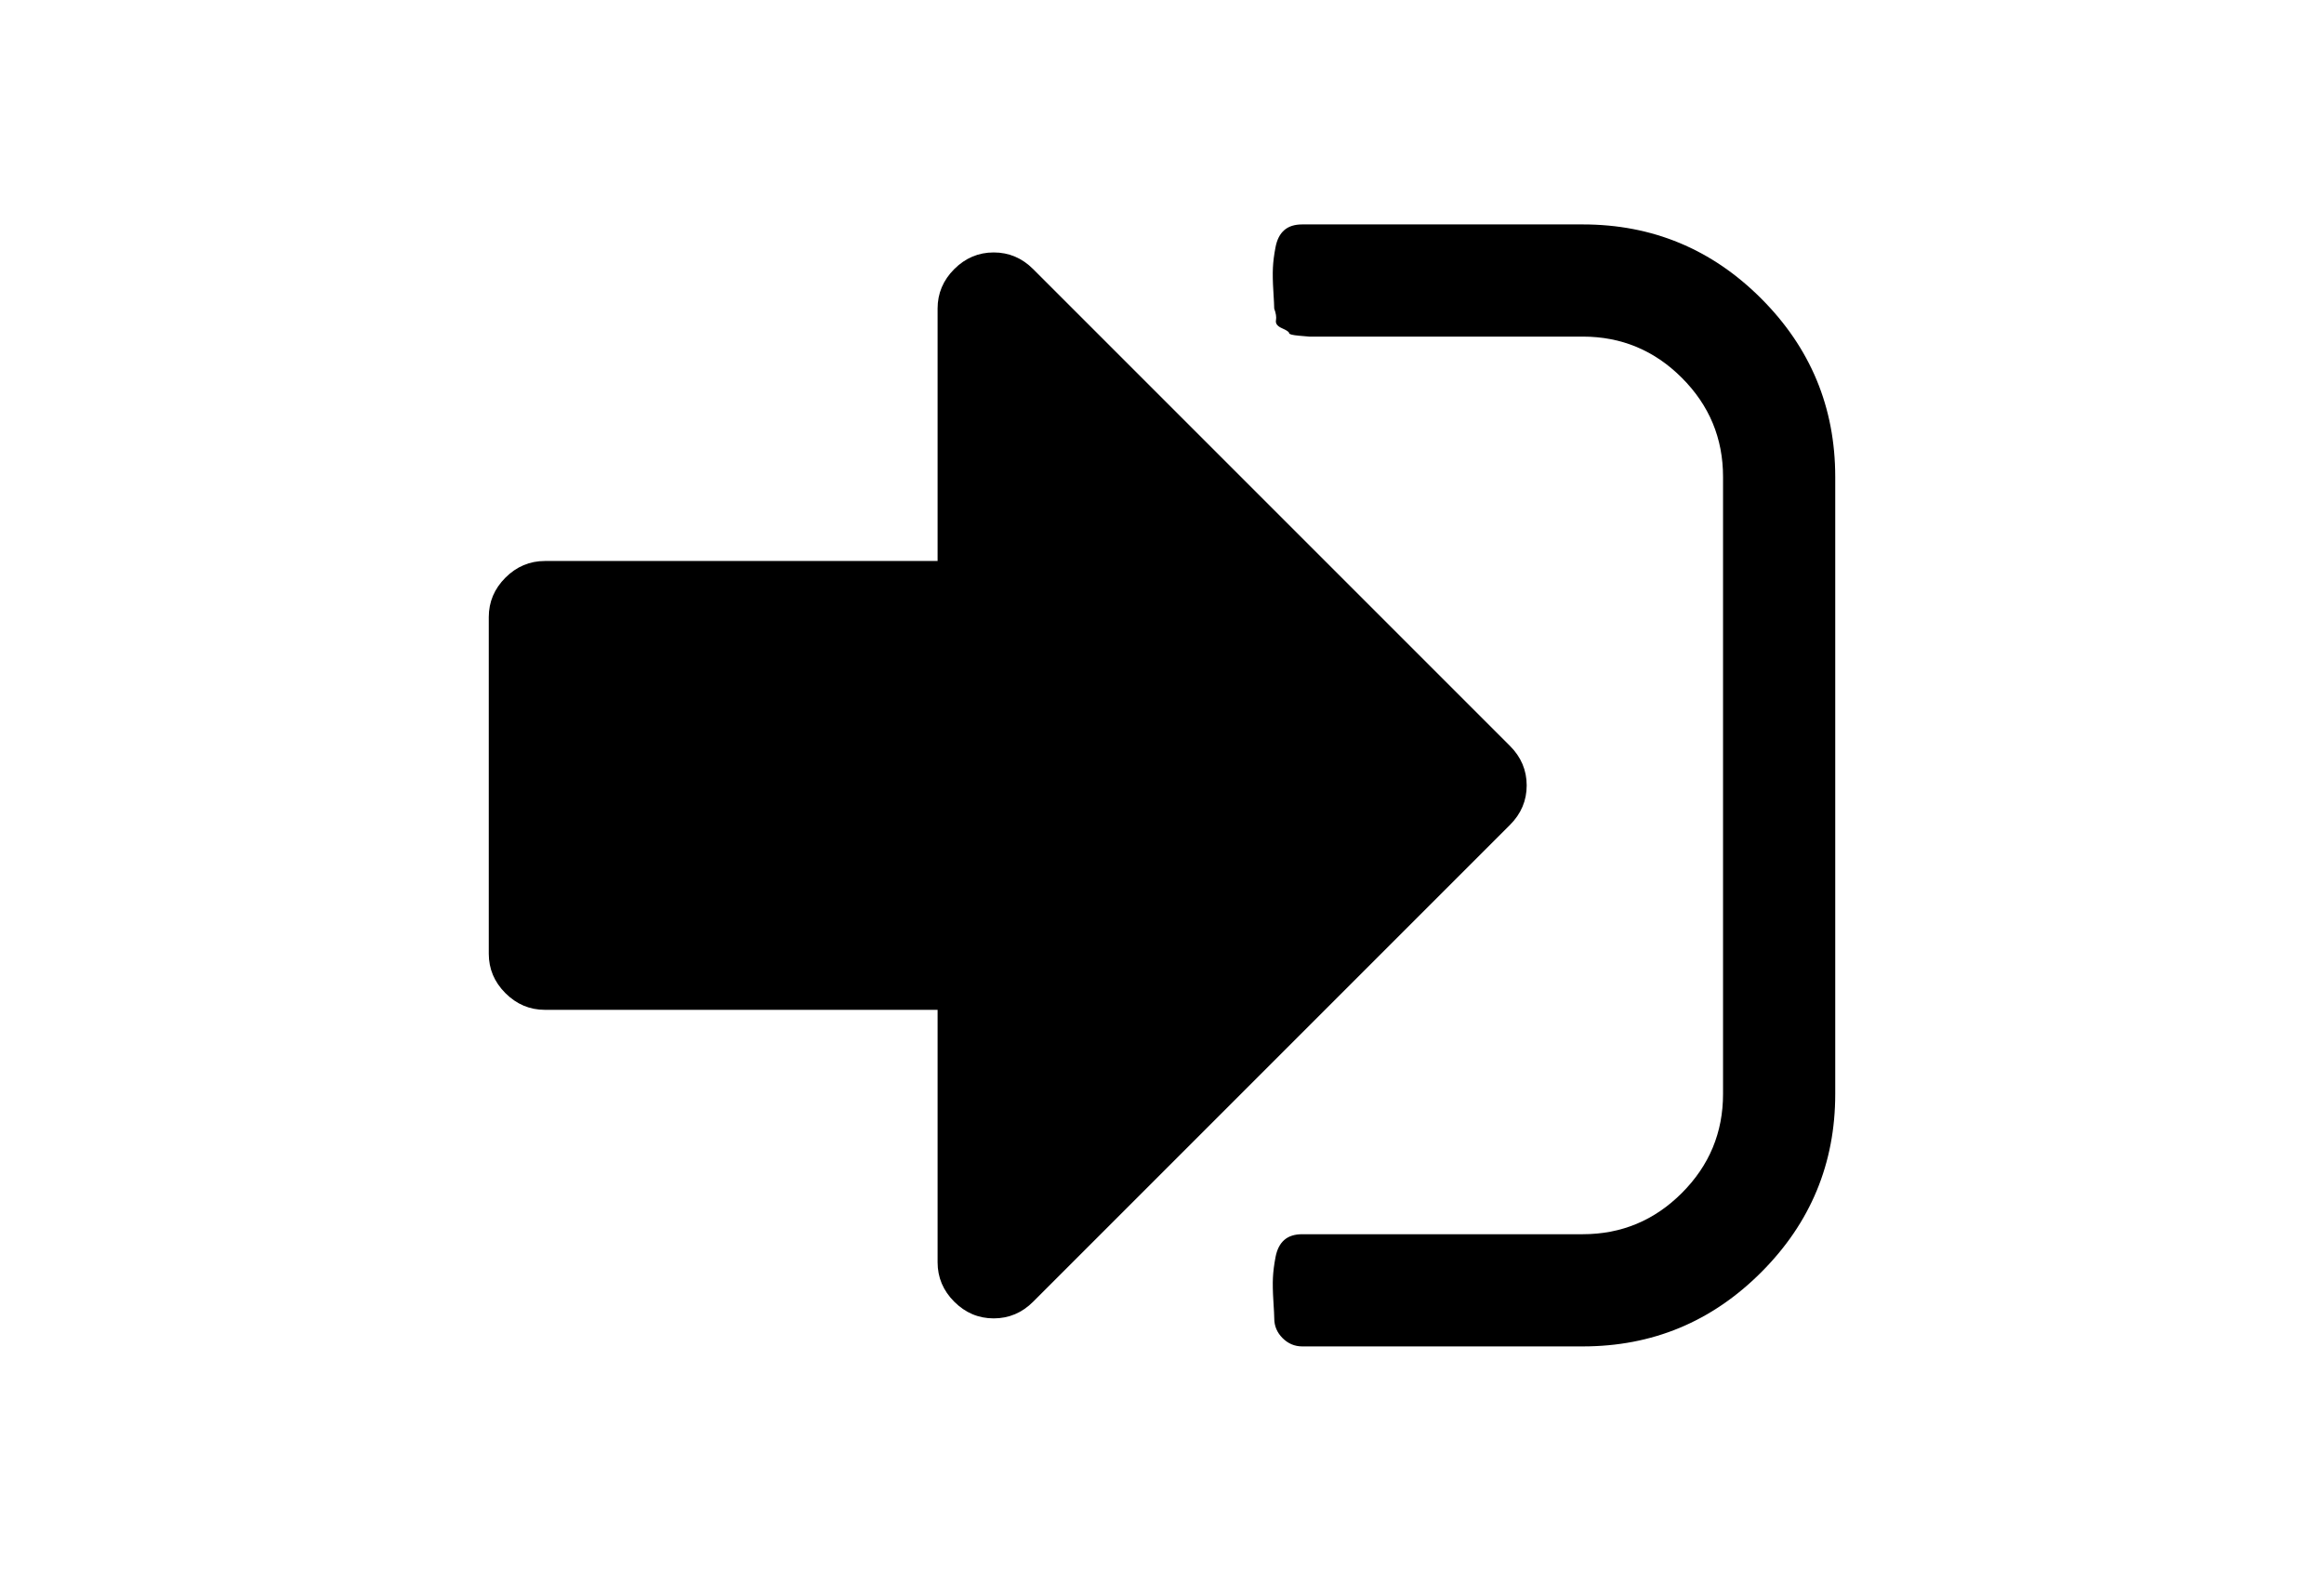 <?xml version="1.0" encoding="utf-8"?>
<!-- Generator: Adobe Illustrator 16.0.4, SVG Export Plug-In . SVG Version: 6.00 Build 0)  -->
<!DOCTYPE svg PUBLIC "-//W3C//DTD SVG 1.1//EN" "http://www.w3.org/Graphics/SVG/1.1/DTD/svg11.dtd">
<svg version="1.1" id="Capa_1" xmlns="http://www.w3.org/2000/svg" xmlns:xlink="http://www.w3.org/1999/xlink" x="0px" y="0px"
	 width="216px" height="146px" viewBox="0 0 216 146" enable-background="new 0 0 216 146" xml:space="preserve">
<g>
	<path d="M163.686,27.743c-4.59-4.589-10.115-6.884-16.58-6.884h-26.07c-0.707,0-1.264,0.175-1.67,0.529
		c-0.408,0.353-0.68,0.883-0.815,1.589c-0.136,0.706-0.217,1.344-0.243,1.914c-0.027,0.57-0.015,1.29,0.041,2.159
		c0.053,0.869,0.08,1.412,0.08,1.63c0.163,0.435,0.219,0.802,0.163,1.1c-0.055,0.298,0.136,0.543,0.57,0.733s0.651,0.34,0.651,0.448
		c0,0.108,0.312,0.189,0.938,0.244c0.625,0.055,0.938,0.081,0.938,0.081h1.06h0.896h23.465c3.584,0,6.652,1.276,9.205,3.83
		c2.554,2.553,3.83,5.621,3.83,9.206v57.357c0,3.585-1.276,6.653-3.83,9.206c-2.553,2.553-5.621,3.829-9.205,3.829h-26.071
		c-0.707,0-1.265,0.177-1.67,0.53c-0.408,0.354-0.679,0.882-0.815,1.588c-0.136,0.707-0.217,1.345-0.244,1.915
		s-0.014,1.29,0.041,2.159s0.082,1.412,0.082,1.629c0,0.707,0.256,1.316,0.772,1.834c0.517,0.515,1.127,0.773,1.834,0.773h26.071
		c6.463,0,11.99-2.295,16.578-6.886c4.59-4.589,6.885-10.116,6.885-16.579V44.321C170.57,37.857,168.275,32.331,163.686,27.743z"/>
	<path d="M141.895,73c0-1.412-0.518-2.635-1.549-3.667L96.024,25.011c-1.032-1.031-2.253-1.548-3.666-1.548
		s-2.635,0.517-3.667,1.548c-1.032,1.032-1.548,2.255-1.548,3.667v23.464h-36.5c-1.413,0-2.635,0.517-3.667,1.548
		c-1.032,1.032-1.548,2.255-1.548,3.667v31.286c0,1.412,0.516,2.635,1.548,3.666c1.033,1.031,2.255,1.549,3.667,1.549h36.5v23.464
		c0,1.411,0.516,2.635,1.548,3.666c1.033,1.032,2.255,1.548,3.667,1.548s2.634-0.516,3.666-1.548l44.322-44.321
		C141.377,75.634,141.895,74.412,141.895,73z"/>
</g>
</svg>
